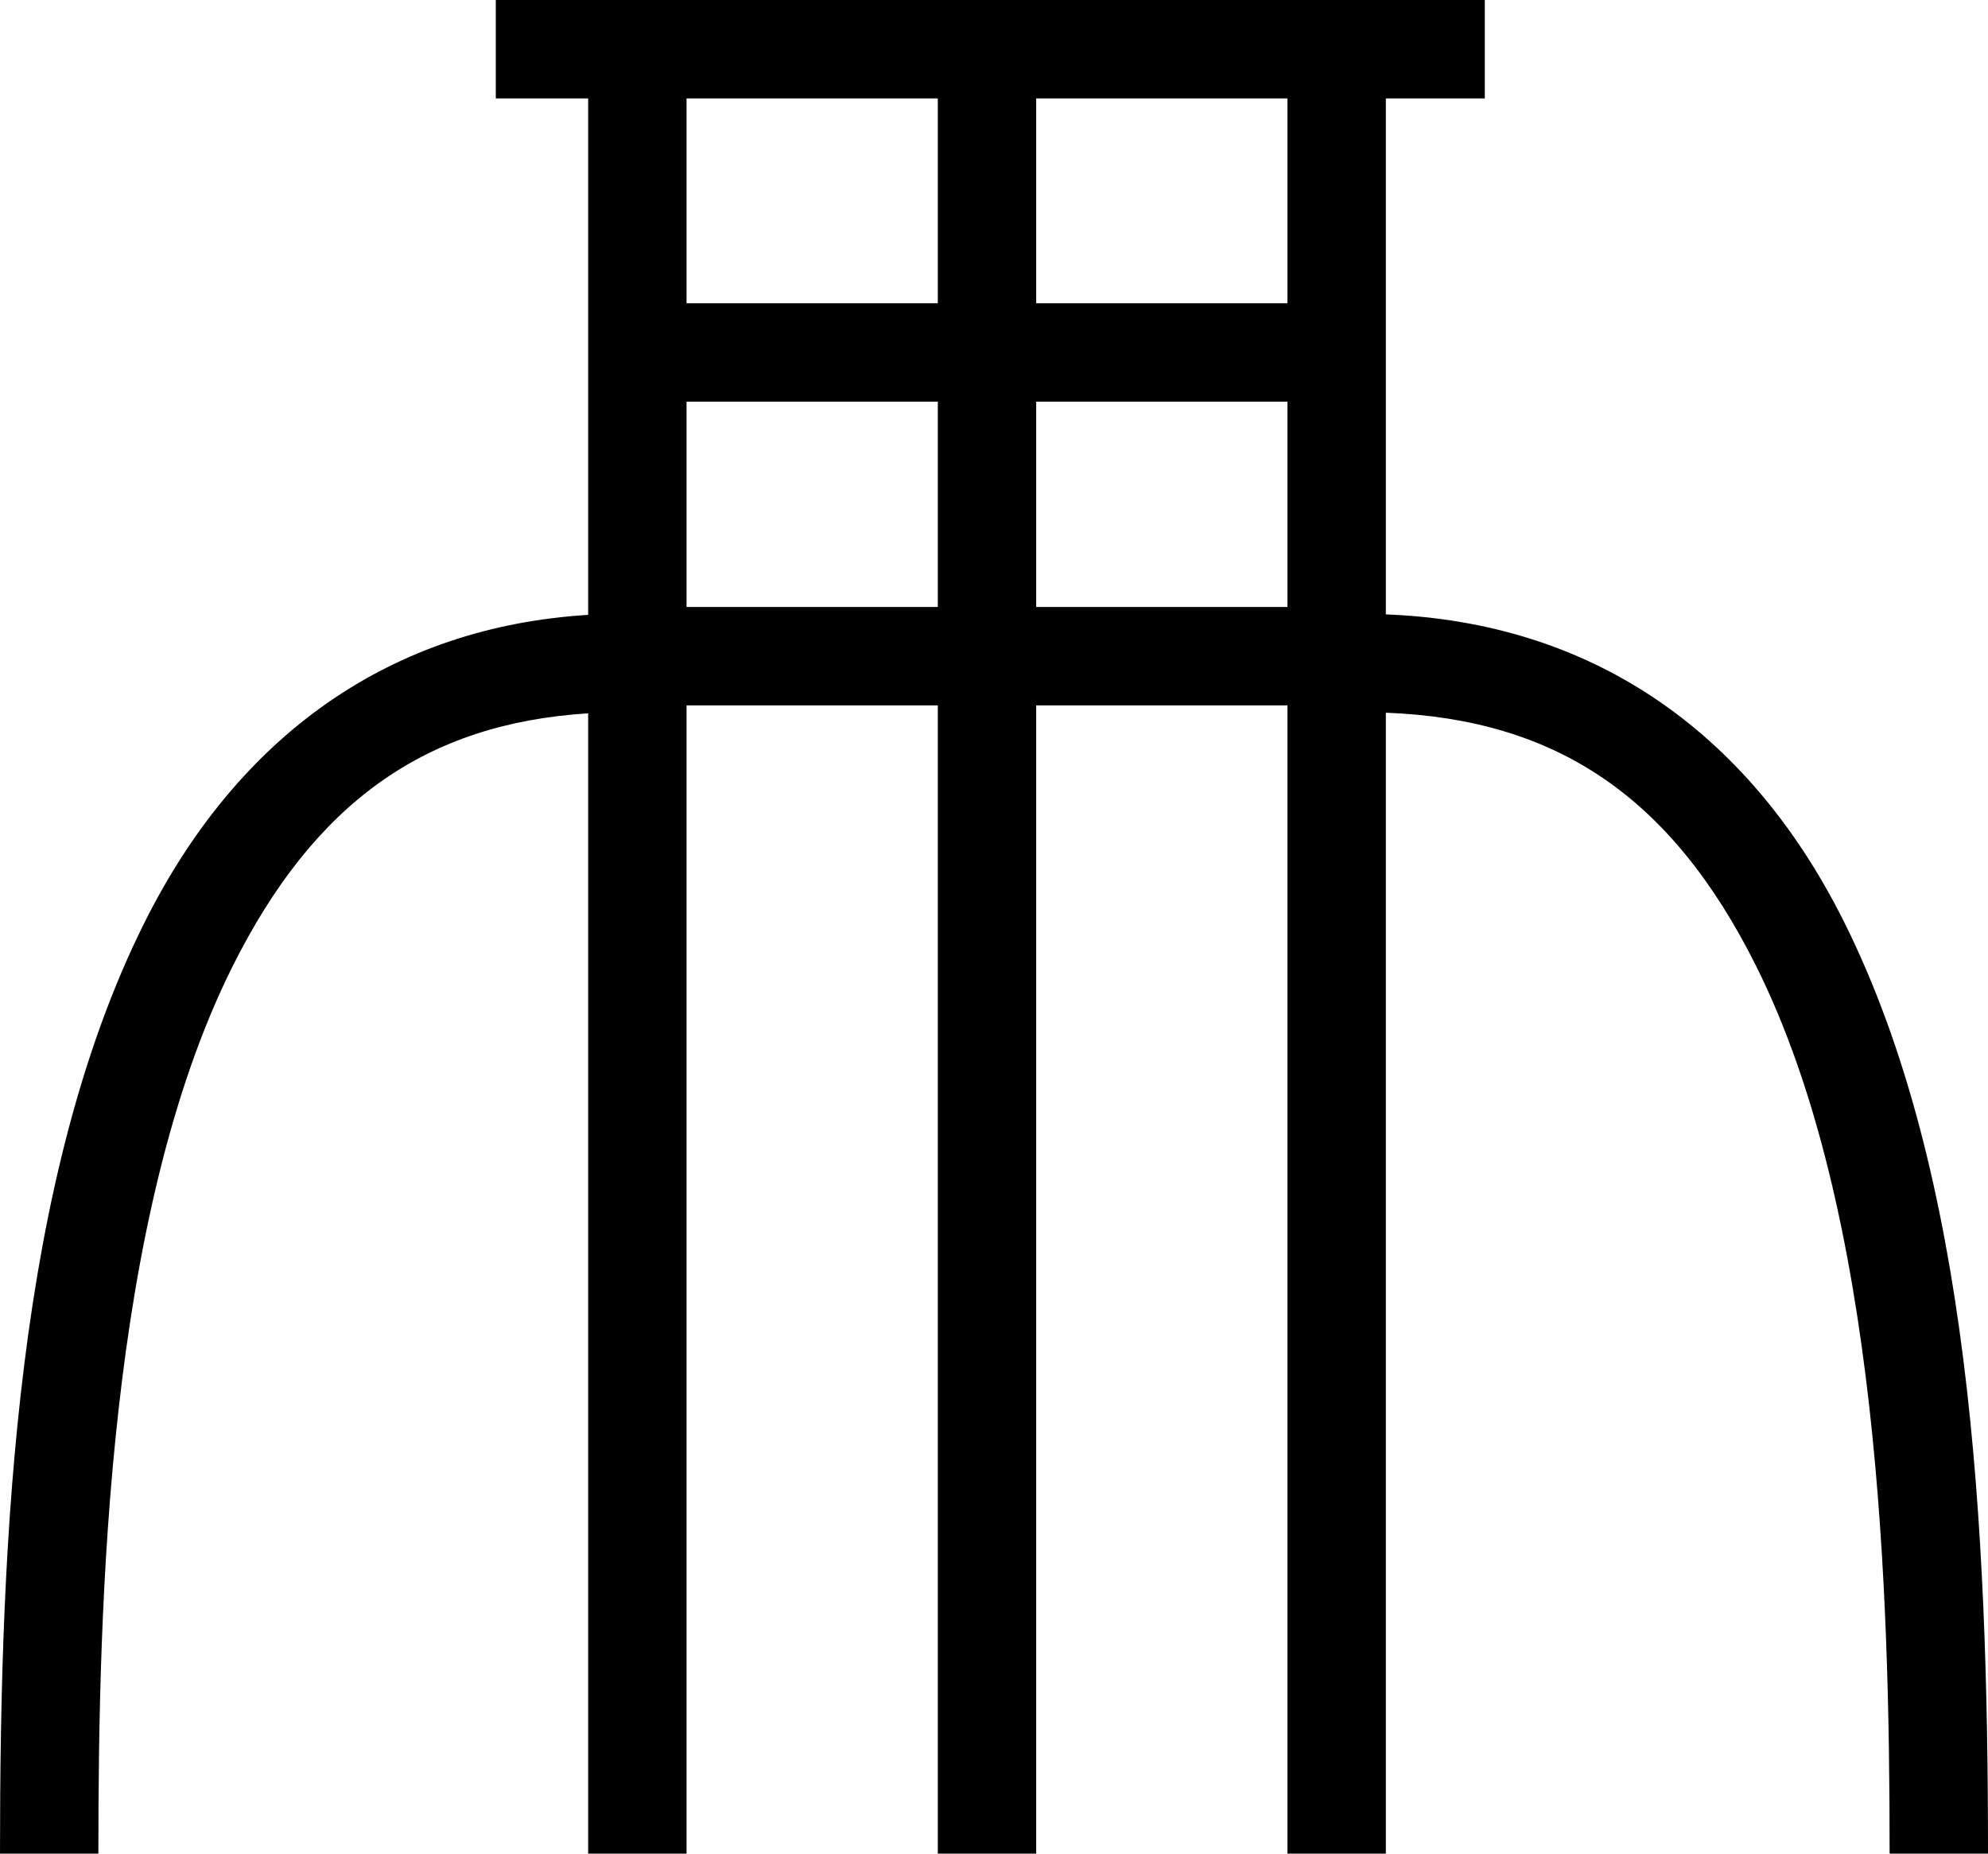 <?xml version="1.0" encoding="UTF-8" standalone="no"?>
<!-- Created with Inkscape (http://www.inkscape.org/) -->

<svg
   width="1799.999"
   height="1677.975"
   viewBox="0 0 1799.999 1677.975"
   version="1.1"
   id="svg1691"
   xmlns="http://www.w3.org/2000/svg"
   xmlns:svg="http://www.w3.org/2000/svg">
  <defs
     id="defs1688">
    <clipPath
       clipPathUnits="userSpaceOnUse"
       id="clipEmfPath1">
      <path
         d="M 0,0 H 124.439 V 129.538 H 0 Z"
         id="path1068" />
    </clipPath>
    <pattern
       id="EMFhbasepattern"
       patternUnits="userSpaceOnUse"
       width="6"
       height="6"
       x="0"
       y="0" />
  </defs>
  <path
     id="path12"
     style="color:#000000;fill:#000000;stroke-width:1.113;stroke-linecap:square;-inkscape-stroke:none"
     d="m 448.916,0 v 89.078 h 83.625 V 556.604 C 354.841,567.495 216.123,664.199 130.57,835.633 15.131,1066.957 0,1388.647 0,1677.975 h 89.078 c 0,-228.772 8.481,-576.701 121.197,-802.566 C 284.65,726.373 385.074,655.022 532.541,645.734 V 1677.975 h 89.078 V 638.531 H 849.125 V 1677.975 h 89.08 V 638.531 H 1165.711 V 1677.975 h 89.078 V 645.172 c 154.537,5.872 258.53,76.019 334.961,228.703 111.938,223.616 121.17,568.883 121.17,804.1 H 1800 C 1800,1381.721 1784.003,1062.926 1669.406,834 1581.803,658.998 1438.366,563.135 1254.789,556.193 V 89.078 h 89.6 V 0 Z M 621.619,89.078 H 849.125 V 274.521 H 621.619 Z m 316.586,0 H 1165.711 V 274.521 H 938.205 Z M 621.619,363.602 H 849.125 V 549.451 H 621.619 Z m 316.586,0 H 1165.711 V 549.451 H 938.205 Z" />
</svg>
